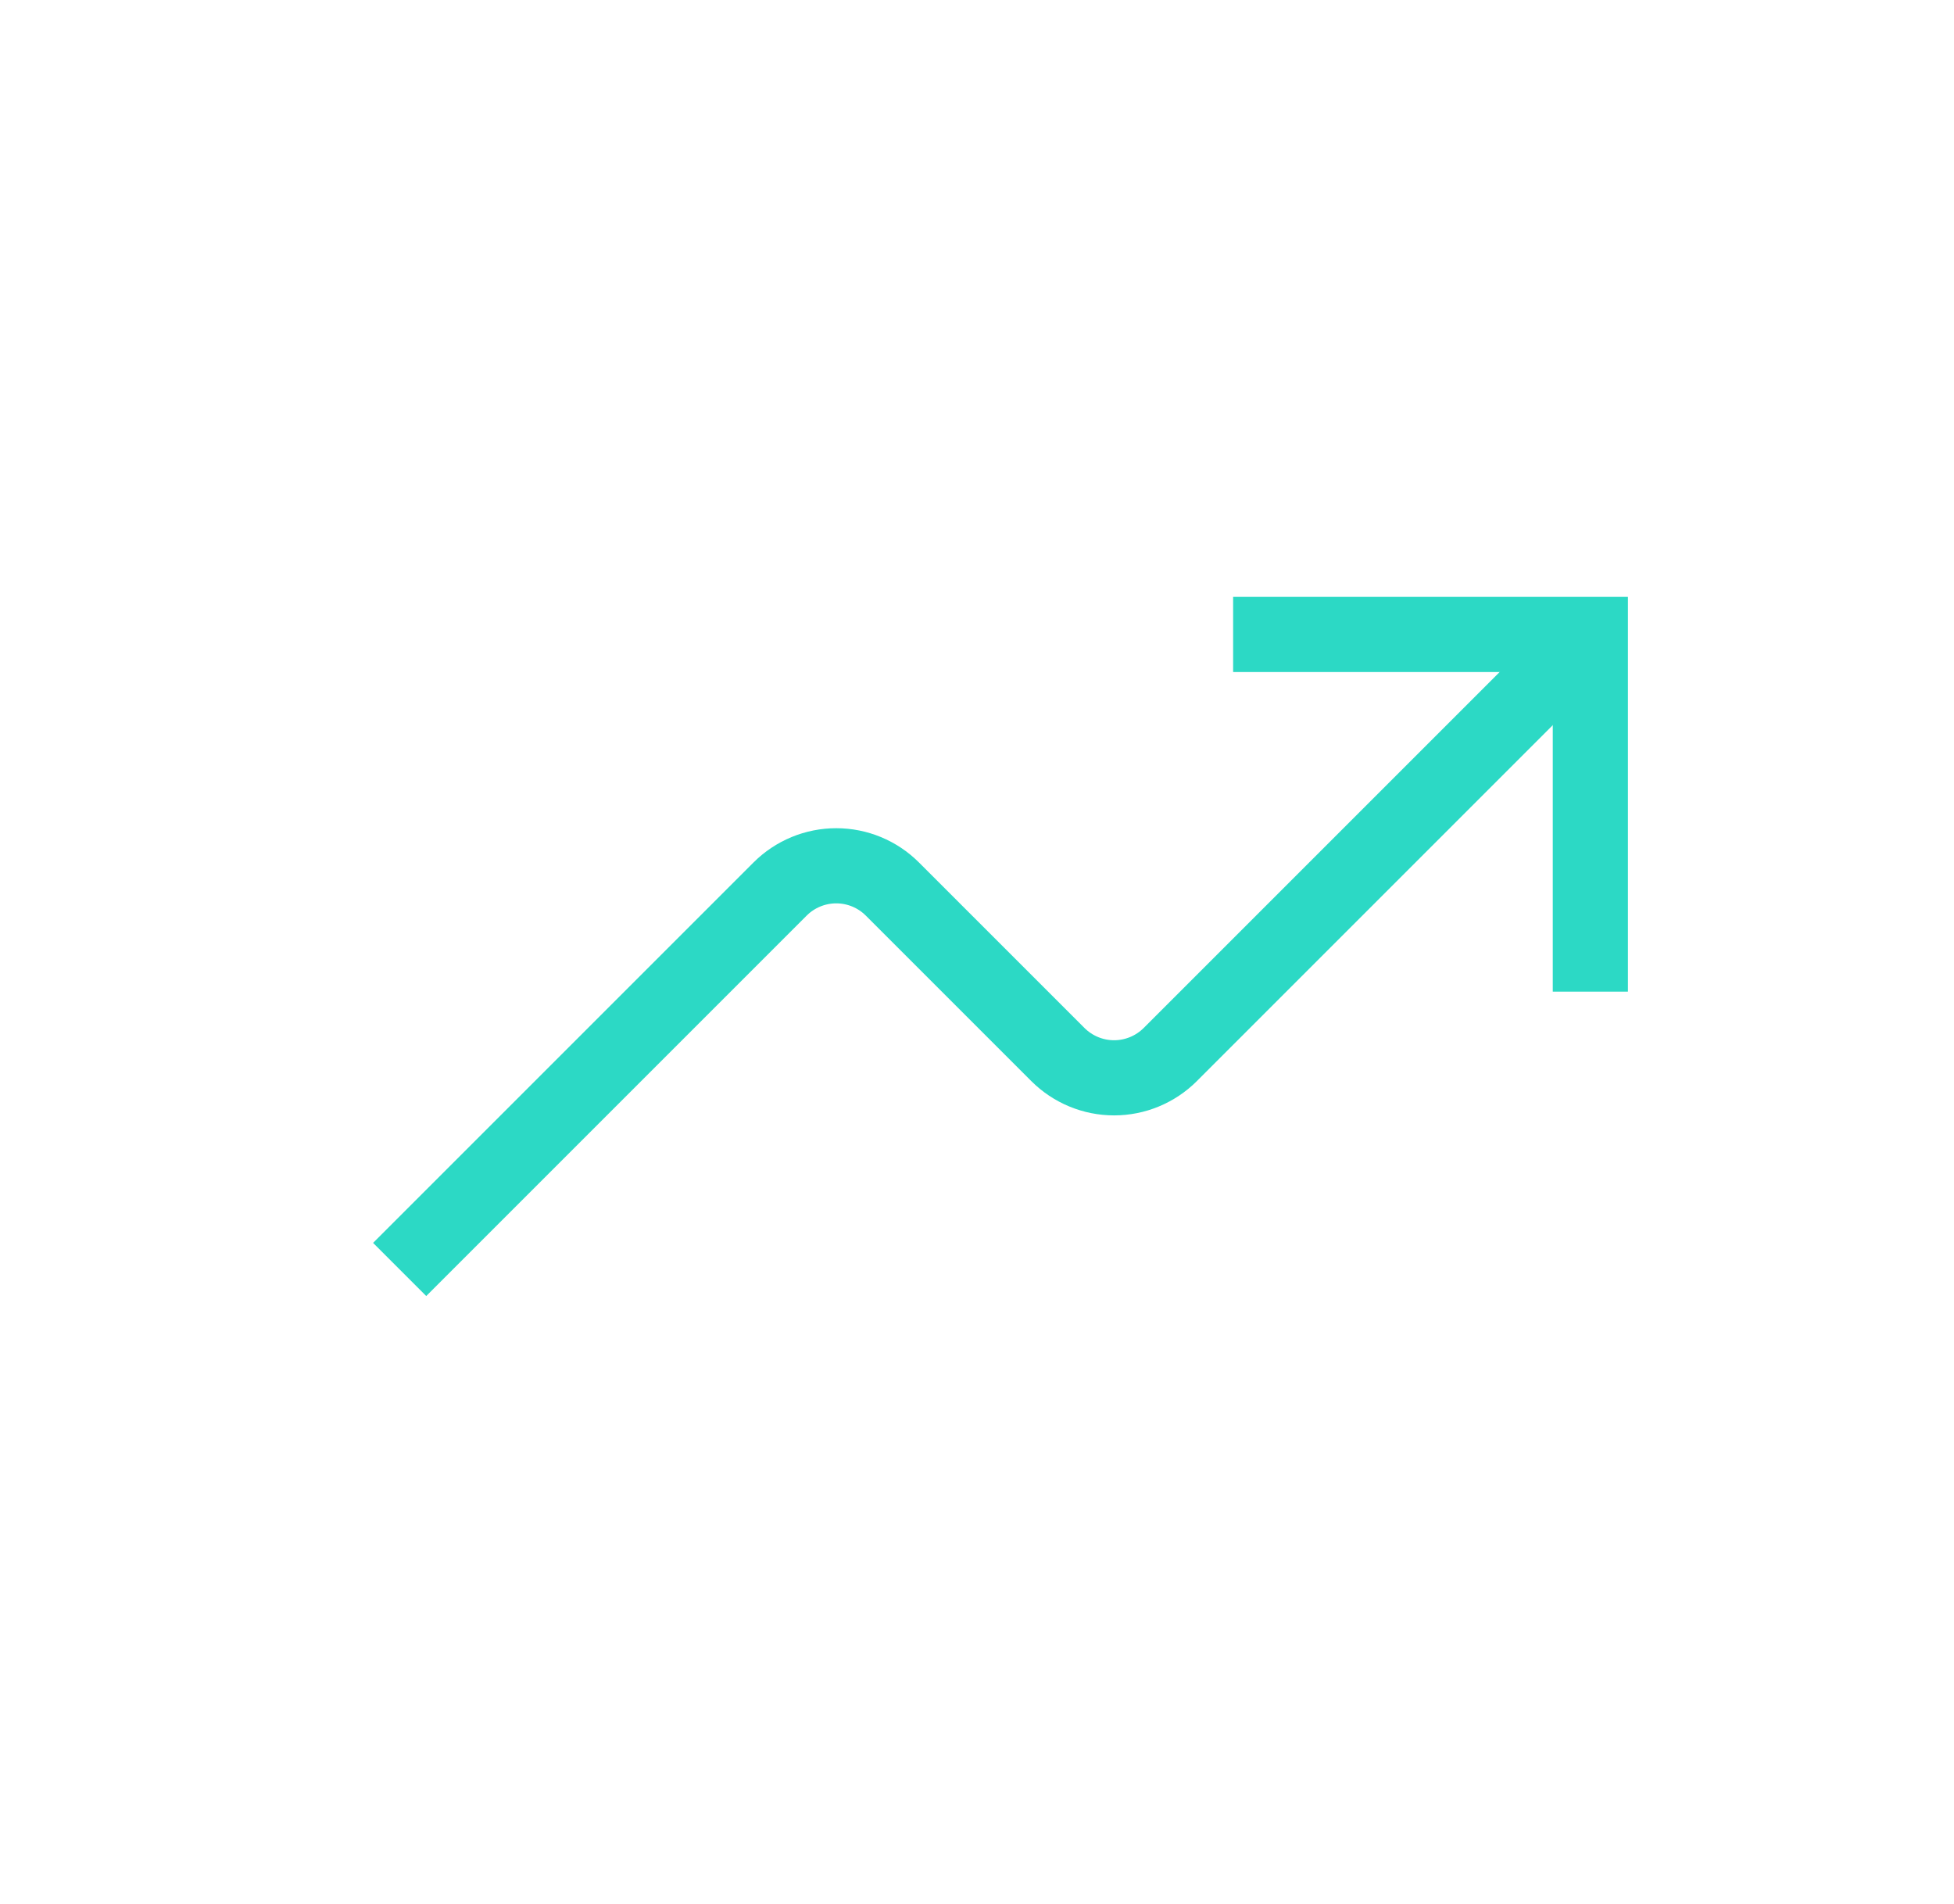 <?xml version="1.0" encoding="UTF-8"?> <svg xmlns="http://www.w3.org/2000/svg" width="39" height="38" viewBox="0 0 39 38" fill="none"><path d="M31.742 19.792V12.663H24.612" stroke="#2CD9C5" stroke-width="1.5"></path><path d="M31.742 12.663L23.357 21.048C23.059 21.345 22.656 21.512 22.236 21.512C21.816 21.512 21.413 21.345 21.115 21.048L17.811 17.744C17.514 17.447 17.111 17.28 16.691 17.28C16.27 17.28 15.867 17.447 15.57 17.744L7.977 25.337" stroke="#2CD9C5" stroke-width="1.5"></path></svg> 